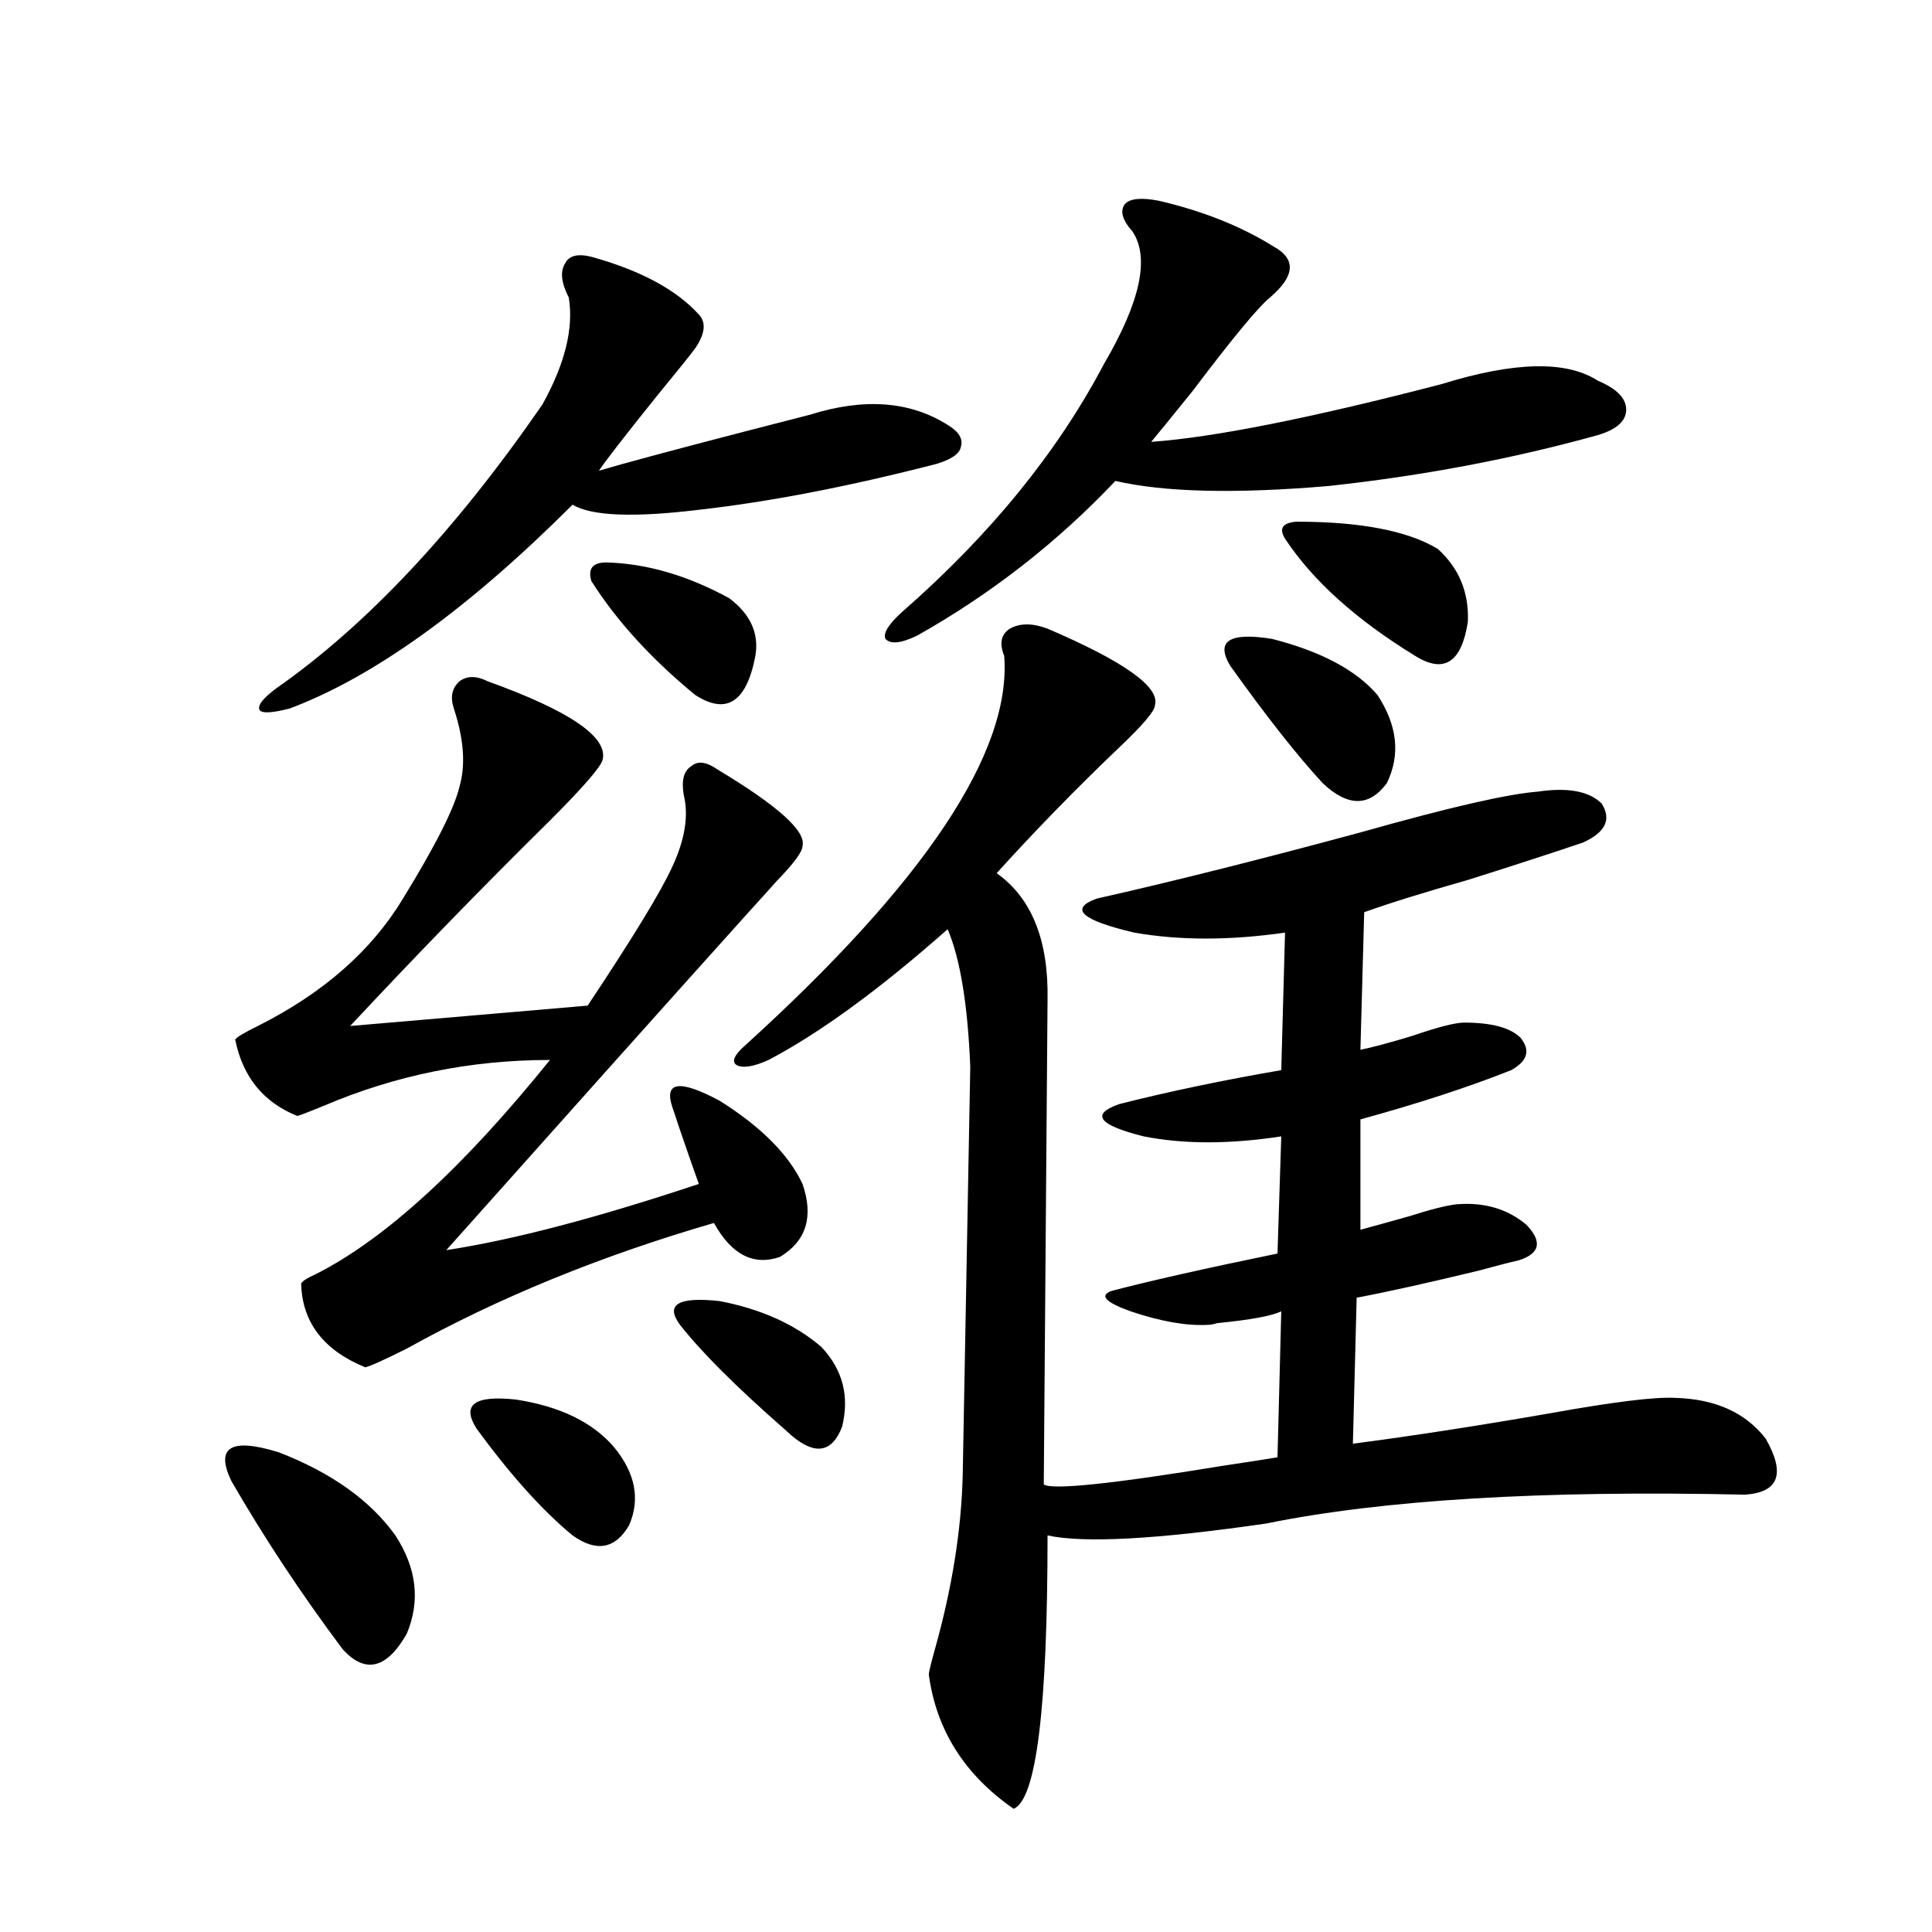 <?xml version="1.0" encoding="utf-8"?>
<!-- Generator: Adobe Illustrator 16.0.0, SVG Export Plug-In . SVG Version: 6.00 Build 0)  -->
<!DOCTYPE svg PUBLIC "-//W3C//DTD SVG 1.1//EN" "http://www.w3.org/Graphics/SVG/1.1/DTD/svg11.dtd">
<svg version="1.1" id="图层_1" xmlns="http://www.w3.org/2000/svg" xmlns:xlink="http://www.w3.org/1999/xlink" x="0px" y="0px"
	 width="1000px" height="1000px" viewBox="0 0 1000 1000" enable-background="new 0 0 1000 1000" xml:space="preserve">
<path d="M119.777,766.602c-8.46-17.578-0.335-22.549,24.39-14.941c27.316,10.547,47.469,24.912,60.486,43.066
	c11.052,17.002,13.003,33.989,5.854,50.977c-10.411,18.155-21.463,20.792-33.17,7.91
	C155.874,824.912,136.683,795.908,119.777,766.602z M252.457,352.637c42.271,15.244,62.103,28.716,59.511,40.43
	c-0.655,3.516-9.756,14.063-27.316,31.641c-34.48,33.989-68.946,69.434-103.412,106.348l122.924-10.547
	c23.414-35.156,38.048-59.175,43.901-72.07c6.494-14.063,8.445-26.367,5.854-36.914c-1.311-7.607,0-12.593,3.902-14.941
	c3.247-2.925,7.805-2.334,13.658,1.758c31.219,18.76,45.853,31.943,43.901,39.551c0,2.939-4.558,9.092-13.658,18.457
	c-5.213,5.864-9.436,10.547-12.683,14.063c-41.63,46.294-94.312,105.181-158.045,176.66c34.466-5.273,78.047-16.699,130.729-34.277
	c-1.951-5.273-5.533-15.518-10.731-30.762c-1.311-4.092-2.286-7.031-2.927-8.789c-4.558-13.472,3.567-14.639,24.39-3.516
	c21.463,13.486,35.762,27.837,42.926,43.066c5.854,17.002,1.951,29.595-11.707,37.793c-13.658,4.697-25.045-1.167-34.146-17.578
	c-58.535,17.002-111.552,38.672-159.021,65.039c-11.707,5.864-18.871,9.092-21.463,9.668c-21.463-8.789-32.529-23.14-33.17-43.066
	c0-1.167,2.592-2.925,7.805-5.273c35.762-18.154,76.096-55.068,120.973-110.742c-40.975,0-79.998,7.91-117.07,23.73
	c-7.164,2.939-11.707,4.697-13.658,5.273c-17.561-7.031-28.292-20.215-32.194-39.551c0.641-1.167,4.543-3.516,11.707-7.031
	c33.811-16.987,58.855-38.96,75.12-65.918c16.905-27.534,26.661-46.87,29.268-58.008c3.247-11.123,2.271-24.609-2.927-40.43
	c-1.951-5.85-0.976-10.547,2.927-14.063C241.726,349.712,246.604,349.712,252.457,352.637z M306.114,132.91
	c25.365,7.031,43.901,17.002,55.608,29.883c3.902,4.106,3.247,9.971-1.951,17.578c-2.606,3.516-9.436,12.017-20.487,25.488
	c-16.92,21.094-26.676,33.701-29.268,37.793c11.707-3.516,36.737-10.244,75.12-20.215c18.201-4.683,29.588-7.607,34.146-8.789
	c27.957-8.789,51.706-7.031,71.218,5.273c5.854,3.516,8.125,7.334,6.829,11.426c-0.655,3.516-4.878,6.455-12.683,8.789
	c-45.532,11.729-86.507,19.639-122.924,23.73c-33.825,4.106-55.608,3.228-65.364-2.637
	c-53.992,53.916-102.771,89.072-146.338,105.469c-9.115,2.349-14.313,2.637-15.609,0.879c-1.311-2.334,1.616-6.152,8.78-11.426
	c46.828-32.808,92.681-81.738,137.558-146.777c11.707-21.094,16.25-39.551,13.658-55.371c-3.902-7.607-4.558-13.472-1.951-17.578
	C294.407,132.334,298.95,131.152,306.114,132.91z M246.604,739.355c-7.805-12.305-0.976-17.275,20.487-14.941
	c22.759,3.516,39.664,11.729,50.73,24.609c11.052,13.486,13.658,26.958,7.805,40.43c-7.164,12.305-16.92,14.063-29.268,5.273
	C280.749,781.846,264.164,763.389,246.604,739.355z M313.919,291.113c20.808,0.591,41.95,6.743,63.413,18.457
	c11.052,8.213,15.609,18.169,13.658,29.883c-4.558,24.033-14.969,30.762-31.219,20.215c-22.773-18.745-40.654-38.369-53.657-58.887
	C304.163,294.341,306.755,291.113,313.919,291.113z M351.967,685.742c-7.805-10.547-0.976-14.639,20.487-12.305
	c21.463,4.106,39.023,12.017,52.682,23.73c11.052,11.729,14.634,25.488,10.731,41.309c-5.213,13.486-13.993,14.941-26.341,4.395
	c-0.655-0.576-1.951-1.758-3.902-3.516C380.899,717.686,363.019,699.805,351.967,685.742z M542.206,325.391
	c39.664,17.002,58.2,30.186,55.608,39.551c0,2.939-6.188,10.259-18.536,21.973c-22.118,21.094-43.261,42.778-63.413,65.039
	c18.201,12.896,26.981,34.868,26.341,65.918l-1.951,250.488c4.543,2.939,35.441-0.288,92.681-9.668
	c11.707-1.758,21.128-3.213,28.292-4.395l1.951-75.586c-4.558,2.349-15.609,4.395-33.17,6.152c-1.951,0.591-3.582,0.879-4.878,0.879
	c-11.066,0.591-24.39-1.758-39.999-7.031c-13.018-4.683-16.265-8.198-9.756-10.547c20.152-5.273,48.779-11.714,85.852-19.336
	l1.951-60.645c-26.676,4.106-50.41,4.106-71.218,0c-23.414-5.85-27.651-11.426-12.683-16.699c25.365-6.44,53.322-12.305,83.9-17.578
	l1.951-71.191c-28.627,4.106-54.633,4.106-78.047,0c-27.316-6.44-33.825-12.305-19.512-17.578
	c39.023-8.789,84.541-20.215,136.582-34.277c45.518-12.881,76.096-19.912,91.705-21.094c15.609-2.334,26.661-0.288,33.17,6.152
	c5.198,8.213,1.951,14.941-9.756,20.215c-15.609,5.273-35.456,11.729-59.511,19.336c-22.773,6.455-40.654,12.017-53.657,16.699
	l-1.951,71.191c5.854-1.167,14.634-3.516,26.341-7.031c13.658-4.683,22.759-7.031,27.316-7.031c14.299,0,24.055,2.637,29.268,7.91
	c5.198,6.455,3.567,12.017-4.878,16.699c-22.118,8.789-48.139,17.29-78.047,25.488v57.129c6.494-1.758,14.954-4.092,25.365-7.031
	c11.052-3.516,19.177-5.562,24.39-6.152c14.299-1.167,26.341,2.349,36.097,10.547c8.445,8.789,7.149,14.941-3.902,18.457
	c-5.213,1.182-12.042,2.939-20.487,5.273c-26.676,6.455-47.804,11.138-63.413,14.063l-1.951,75.586
	c31.219-4.092,65.364-9.365,102.437-15.82c32.515-5.85,53.978-8.486,64.389-7.91c20.808,0.591,36.417,7.622,46.828,21.094
	c10.396,18.169,6.829,27.837-10.731,29.004c-104.723-2.334-187.313,2.637-247.799,14.941c-56.584,8.213-94.312,10.259-113.168,6.152
	c0,89.648-5.854,136.808-17.561,141.504c-25.365-17.578-39.999-40.731-43.901-69.434c0-1.181,0.976-5.273,2.927-12.305
	c9.101-32.217,13.979-62.69,14.634-91.406l3.902-210.938c-1.311-32.217-5.213-55.947-11.707-71.191
	c-35.121,31.064-66.02,53.613-92.681,67.676c-7.805,3.516-13.338,4.395-16.585,2.637c-2.606-1.758-1.311-4.971,3.902-9.668
	c93.656-84.951,138.533-152.339,134.631-202.148c-2.606-6.44-1.631-11.123,2.927-14.063
	C527.893,322.466,534.401,322.466,542.206,325.391z M599.766,103.906c22.759,5.273,42.591,13.184,59.511,23.73
	c11.707,6.455,11.052,15.244-1.951,26.367c-5.854,4.697-19.191,20.806-39.999,48.34c-10.411,12.896-17.561,21.685-21.463,26.367
	c32.515-2.334,82.59-12.305,150.24-29.883c37.713-11.714,64.709-12.305,80.974-1.758c9.756,4.106,14.634,9.092,14.634,14.941
	c0,5.864-4.878,10.259-14.634,13.184c-44.236,12.305-90.729,21.094-139.509,26.367c-48.139,4.106-84.876,3.228-110.241-2.637
	c-29.923,31.641-64.068,58.311-102.437,79.98c-8.46,4.106-13.993,4.697-16.585,1.758c-1.311-2.925,1.616-7.607,8.78-14.063
	c45.518-39.839,80.318-82.617,104.388-128.32c18.856-32.217,23.734-55.068,14.634-68.555c-5.213-5.85-6.509-10.547-3.902-14.063
	C584.797,102.739,590.65,102.148,599.766,103.906z M712.934,359.668c10.396,15.82,12.027,31.064,4.878,45.703
	c-9.115,12.305-20.167,12.305-33.17,0c-13.018-14.063-28.947-34.277-47.804-60.645c-7.805-12.881-0.655-17.578,21.463-14.063
	C683.666,337.119,701.867,346.787,712.934,359.668z M665.13,278.809c-3.262-5.273-1.311-8.198,5.854-8.789
	c33.17,0,57.56,4.697,73.169,14.063c11.052,9.971,16.25,22.563,15.609,37.793c-3.262,21.094-12.362,26.958-27.316,17.578
	C701.867,320.708,679.429,300.493,665.13,278.809z"/>
</svg>
